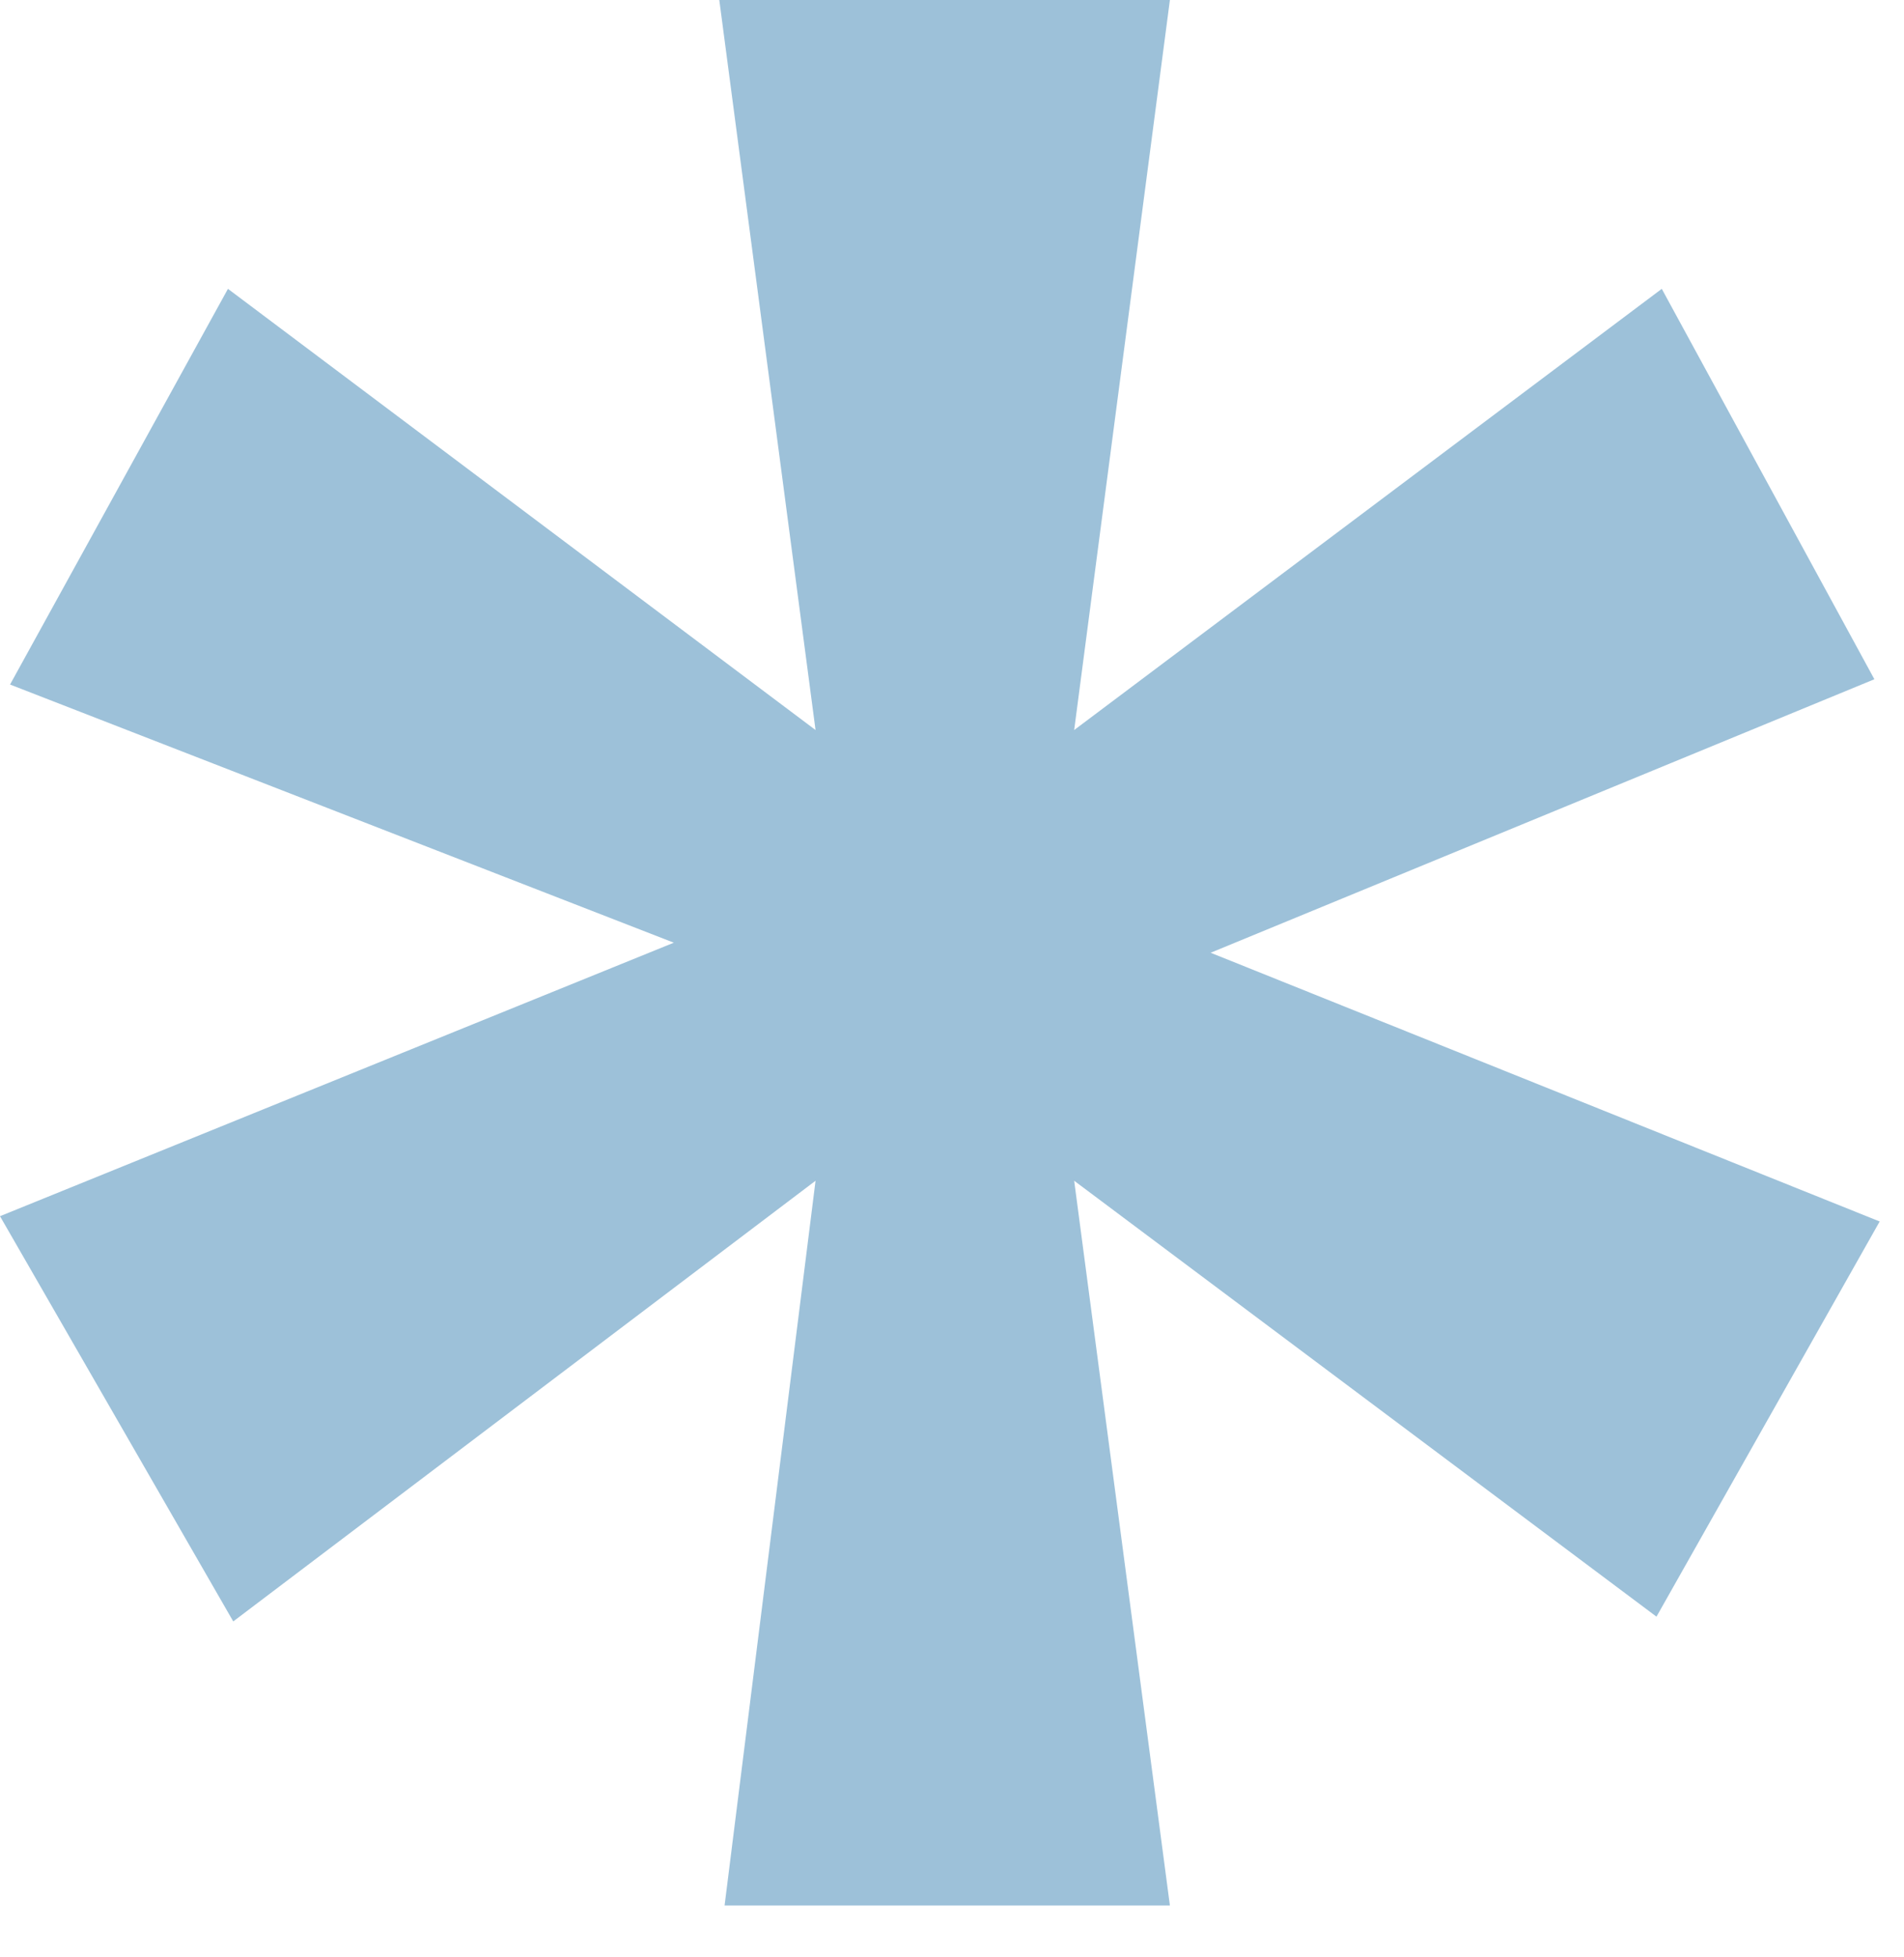 <svg xmlns="http://www.w3.org/2000/svg" width="36" height="37" viewBox="0 0 36 37" fill="none"><path d="M13.7 36.02L15.42 22.32L4.41 30.65L0 22.99L12.74 17.82L0.19 12.94L4.31 5.46L15.42 13.8L13.6 0H22.12L20.31 13.8L31.42 5.46L35.44 12.84L22.89 18.01L35.54 23.09L31.32 30.56L20.31 22.32L22.12 36.02H13.7Z" fill="#9DC1D9"></path></svg>